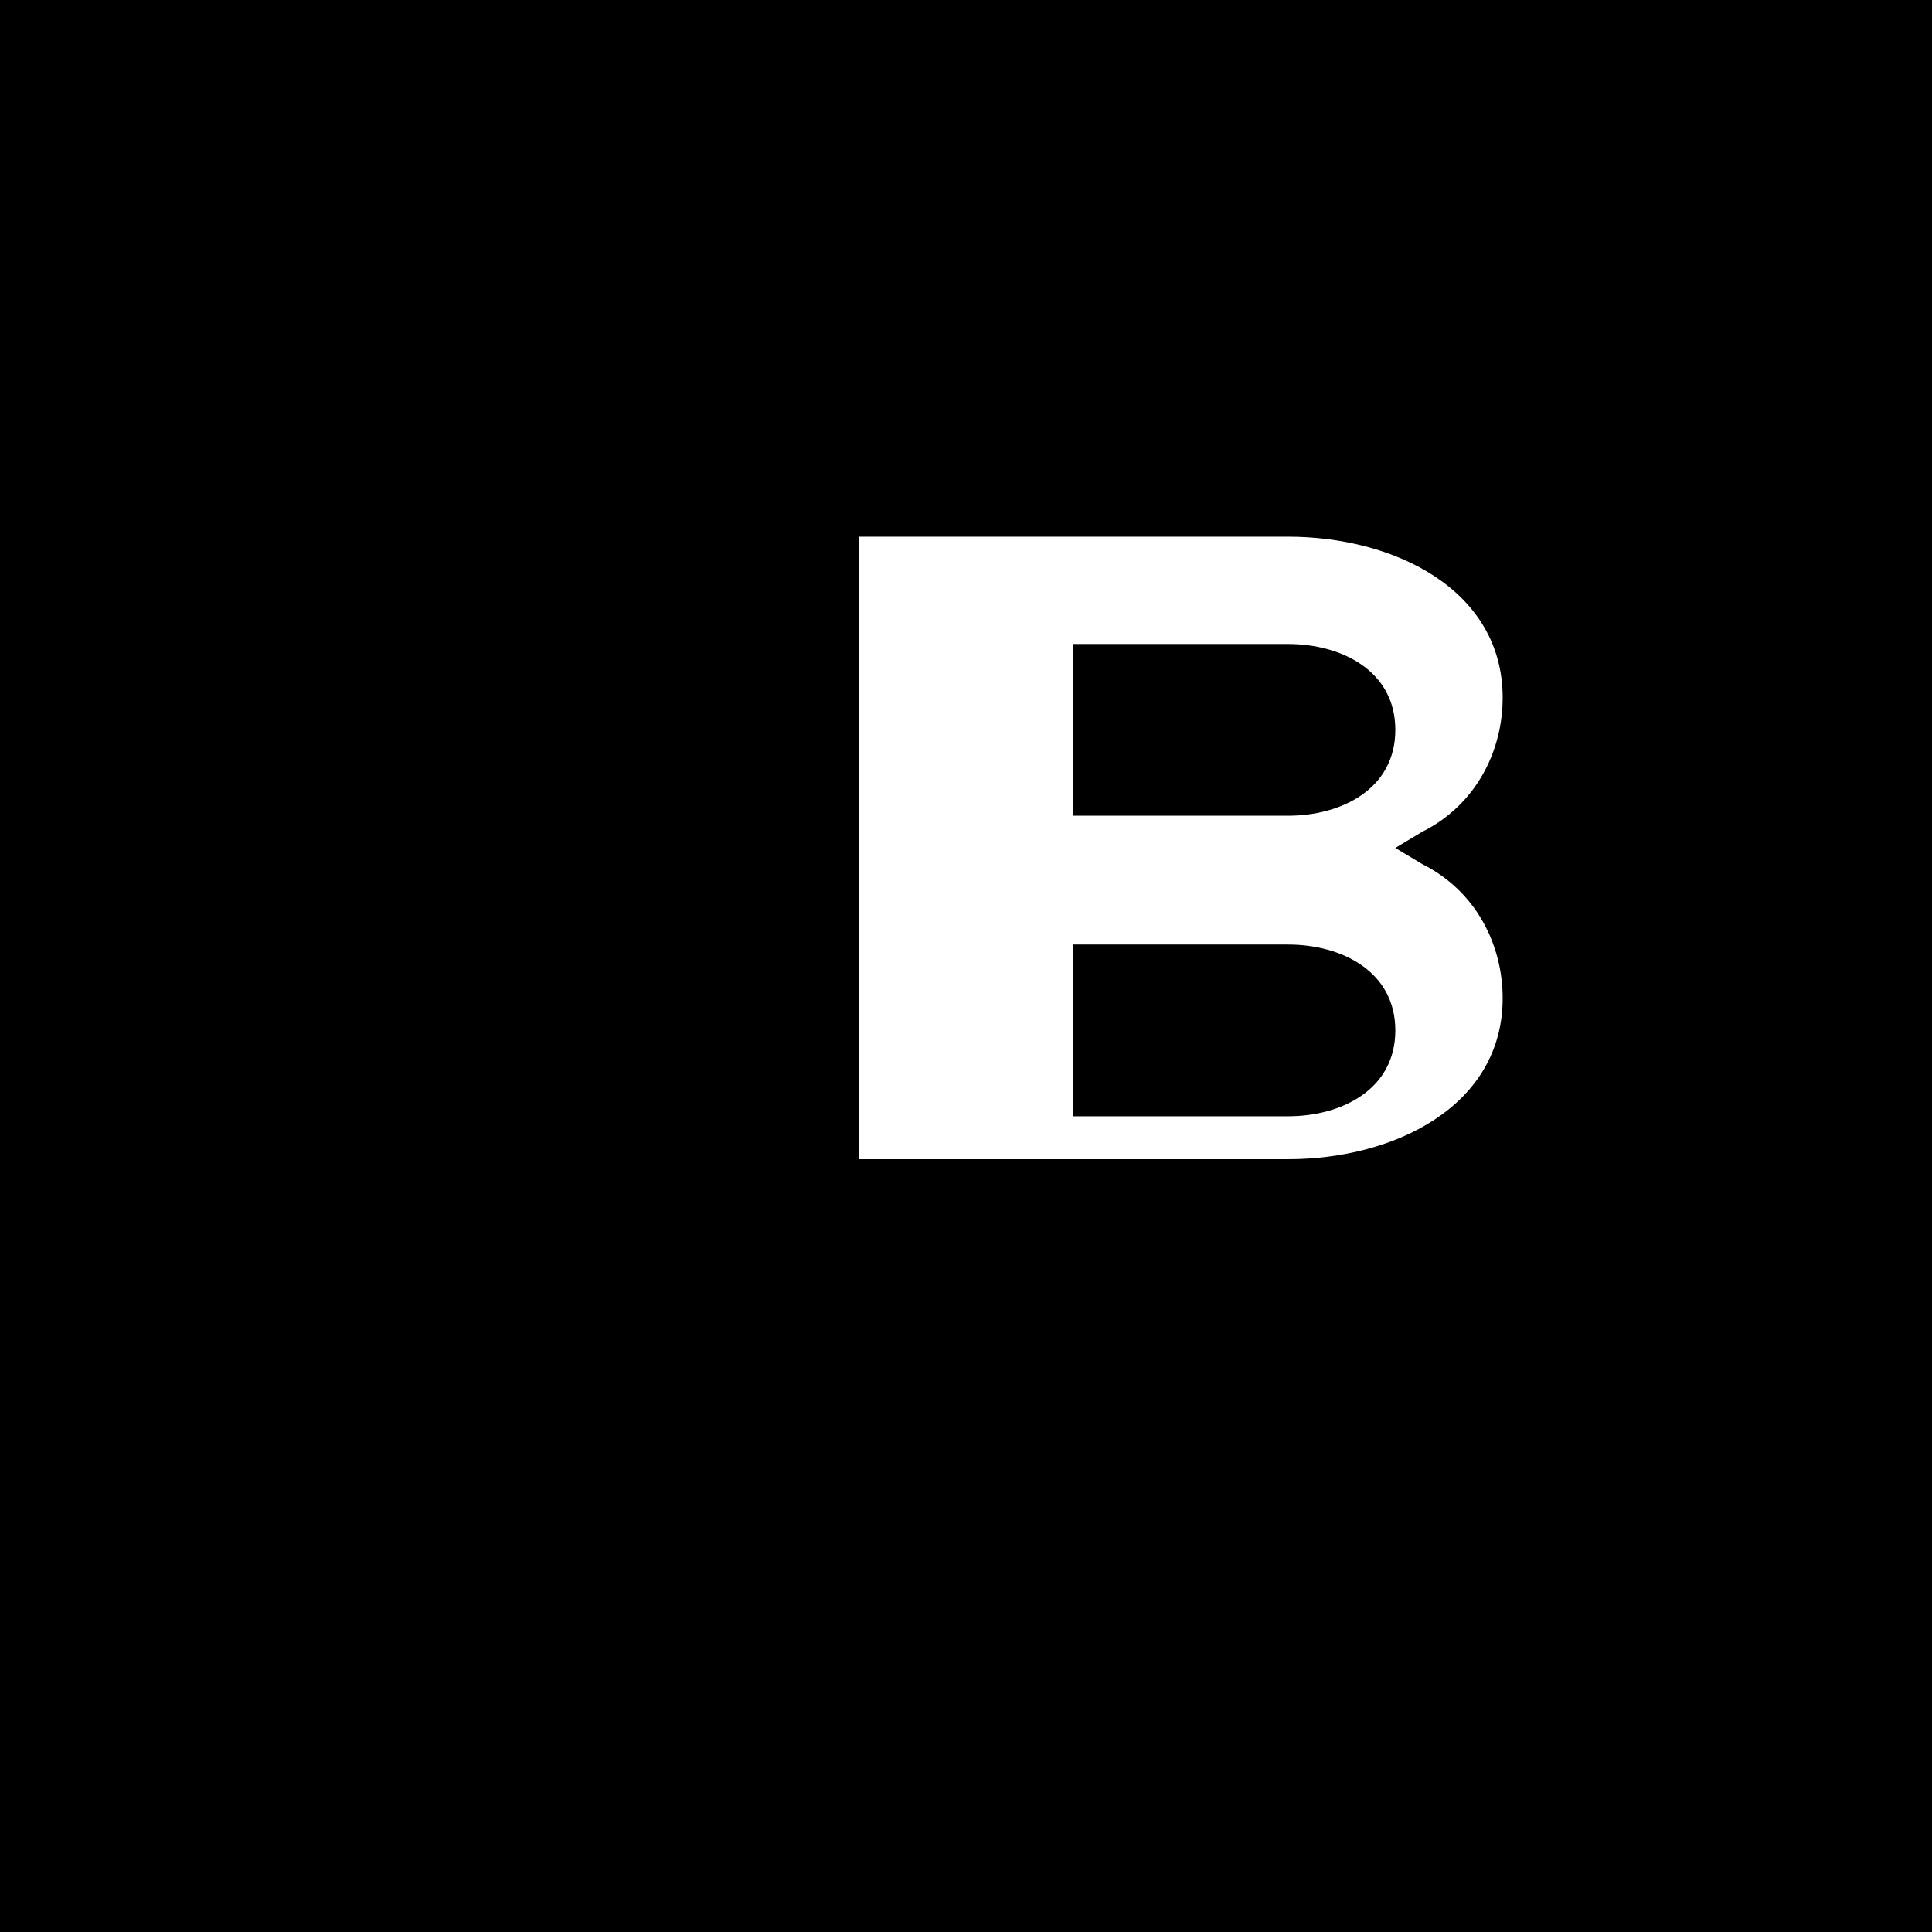 <svg version="1.0" xmlns="http://www.w3.org/2000/svg" width="180" height="180" viewBox="0 0 180 180">
  <g transform="translate(0,180) scale(0.1,-0.1)" fill="#000000" stroke="none">
    <path d="M0 900 l0 -900 900 0 900 0 0 900 0 900 -900 0 -900 0 0 -900z m1200 400 c100 0 200 -50 200 -150 0 -50 -25 -100 -75 -125 l-25 -15 25 -15 c50 -25 75 -75 75 -125 0 -100 -100 -150 -200 -150 l-400 0 0 580 400 0z m0 -100 l-200 0 0 -160 200 0 c50 0 100 25 100 80 0 55 -50 80 -100 80z m0 -280 l-200 0 0 -160 200 0 c50 0 100 25 100 80 0 55 -50 80 -100 80z"/>
  </g>
</svg>

